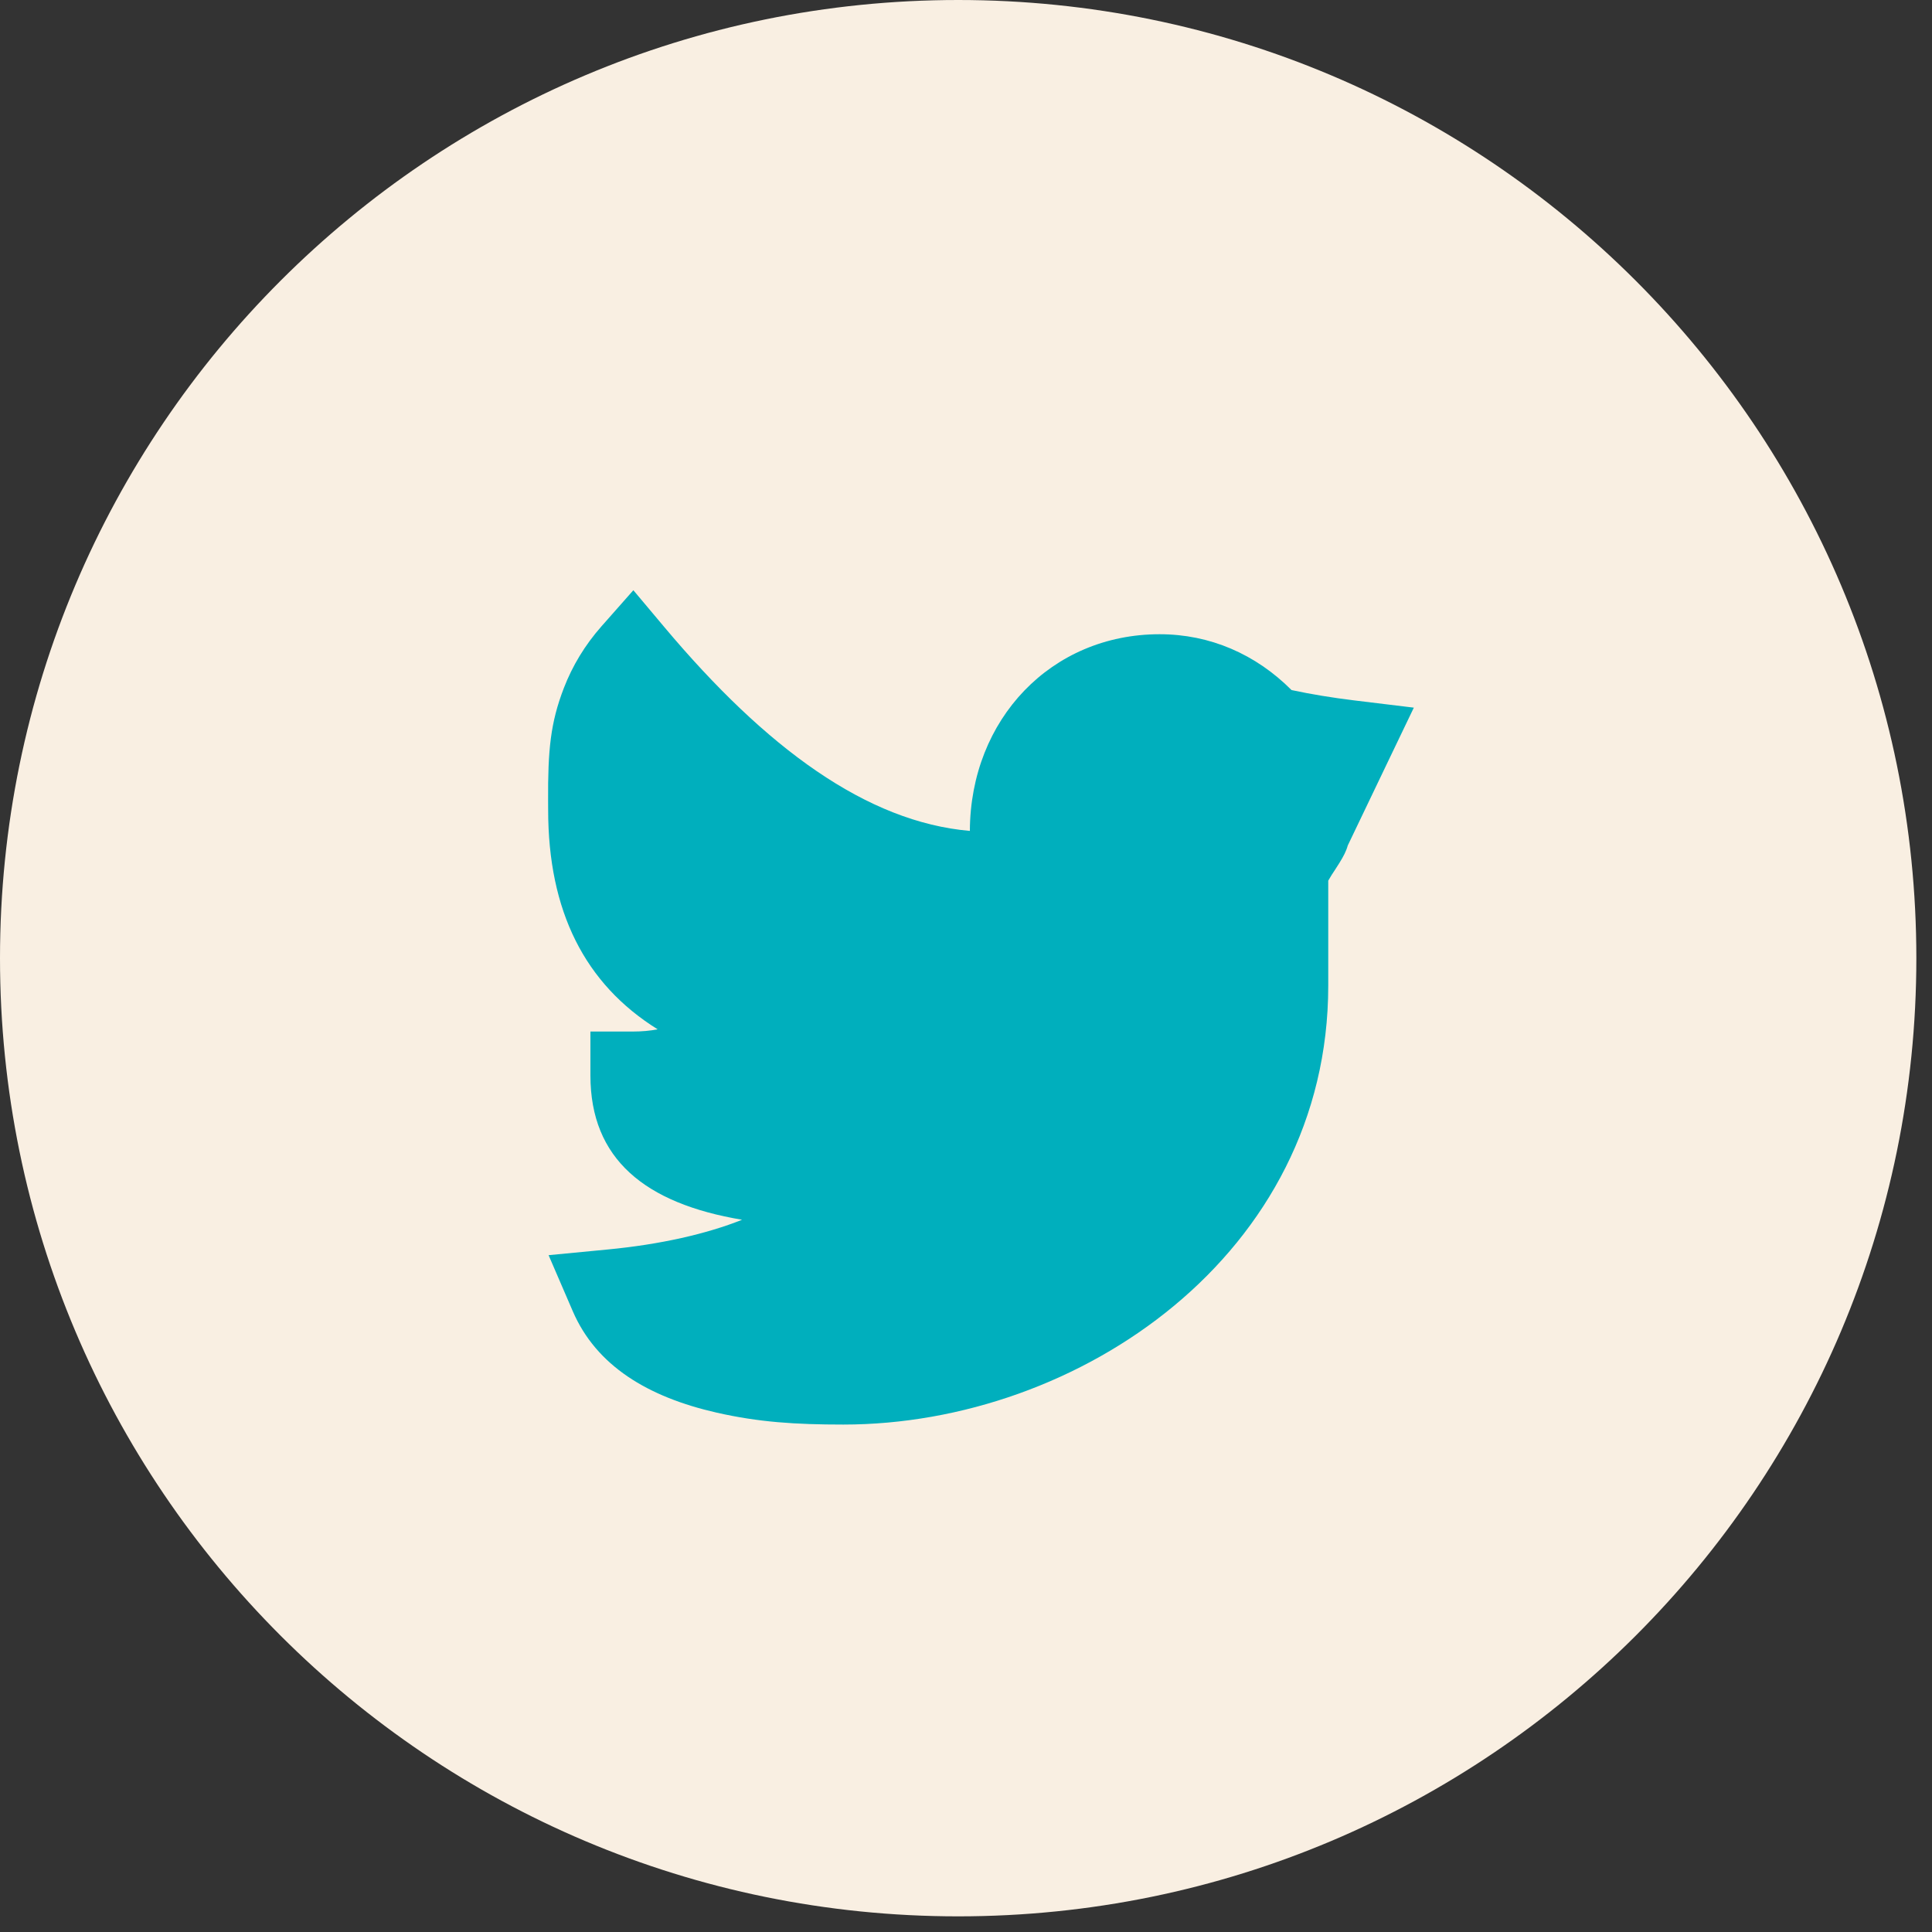 <svg width="40" height="40" viewBox="0 0 40 40" fill="none" xmlns="http://www.w3.org/2000/svg">
<rect x="0" y="0" width="40" height="40" fill="#333333" stroke="none"/>
<path d="M39.676 19.838C39.676 30.794 30.794 39.676 19.838 39.676C8.882 39.676 0 30.794 0 19.838C0 8.882 8.882 0 19.838 0C30.794 0 39.676 8.882 39.676 19.838Z" fill="#F9EFE2"/>
<path fill-rule="evenodd" clip-rule="evenodd" d="M28.037 14.501L29.272 14.651L28.716 15.81C28.446 16.375 28.175 16.94 27.904 17.505C27.871 17.625 27.815 17.73 27.731 17.866C27.696 17.924 27.577 18.105 27.571 18.114C27.54 18.163 27.517 18.202 27.5 18.233V20.405C27.5 25.962 22.337 29.494 17.461 29.494C16.463 29.494 15.705 29.444 14.837 29.247C13.409 28.922 12.346 28.276 11.859 27.148L11.358 25.987L12.575 25.87C13.677 25.765 14.631 25.546 15.364 25.254C13.352 24.916 12.224 23.996 12.224 22.266V21.357H13.097C13.288 21.357 13.461 21.341 13.616 21.311C12.105 20.37 11.349 18.861 11.349 16.768C11.349 16.679 11.349 16.679 11.348 16.583C11.342 15.528 11.397 14.964 11.674 14.245C11.852 13.784 12.109 13.357 12.454 12.966L13.113 12.22L13.754 12.983C15.864 15.495 17.95 17.019 20.08 17.203C20.089 14.885 21.771 13.131 24.008 13.131C25.051 13.131 25.997 13.543 26.74 14.287C27.147 14.374 27.579 14.445 28.037 14.501Z" fill="#00AFBD"/>
</svg>
